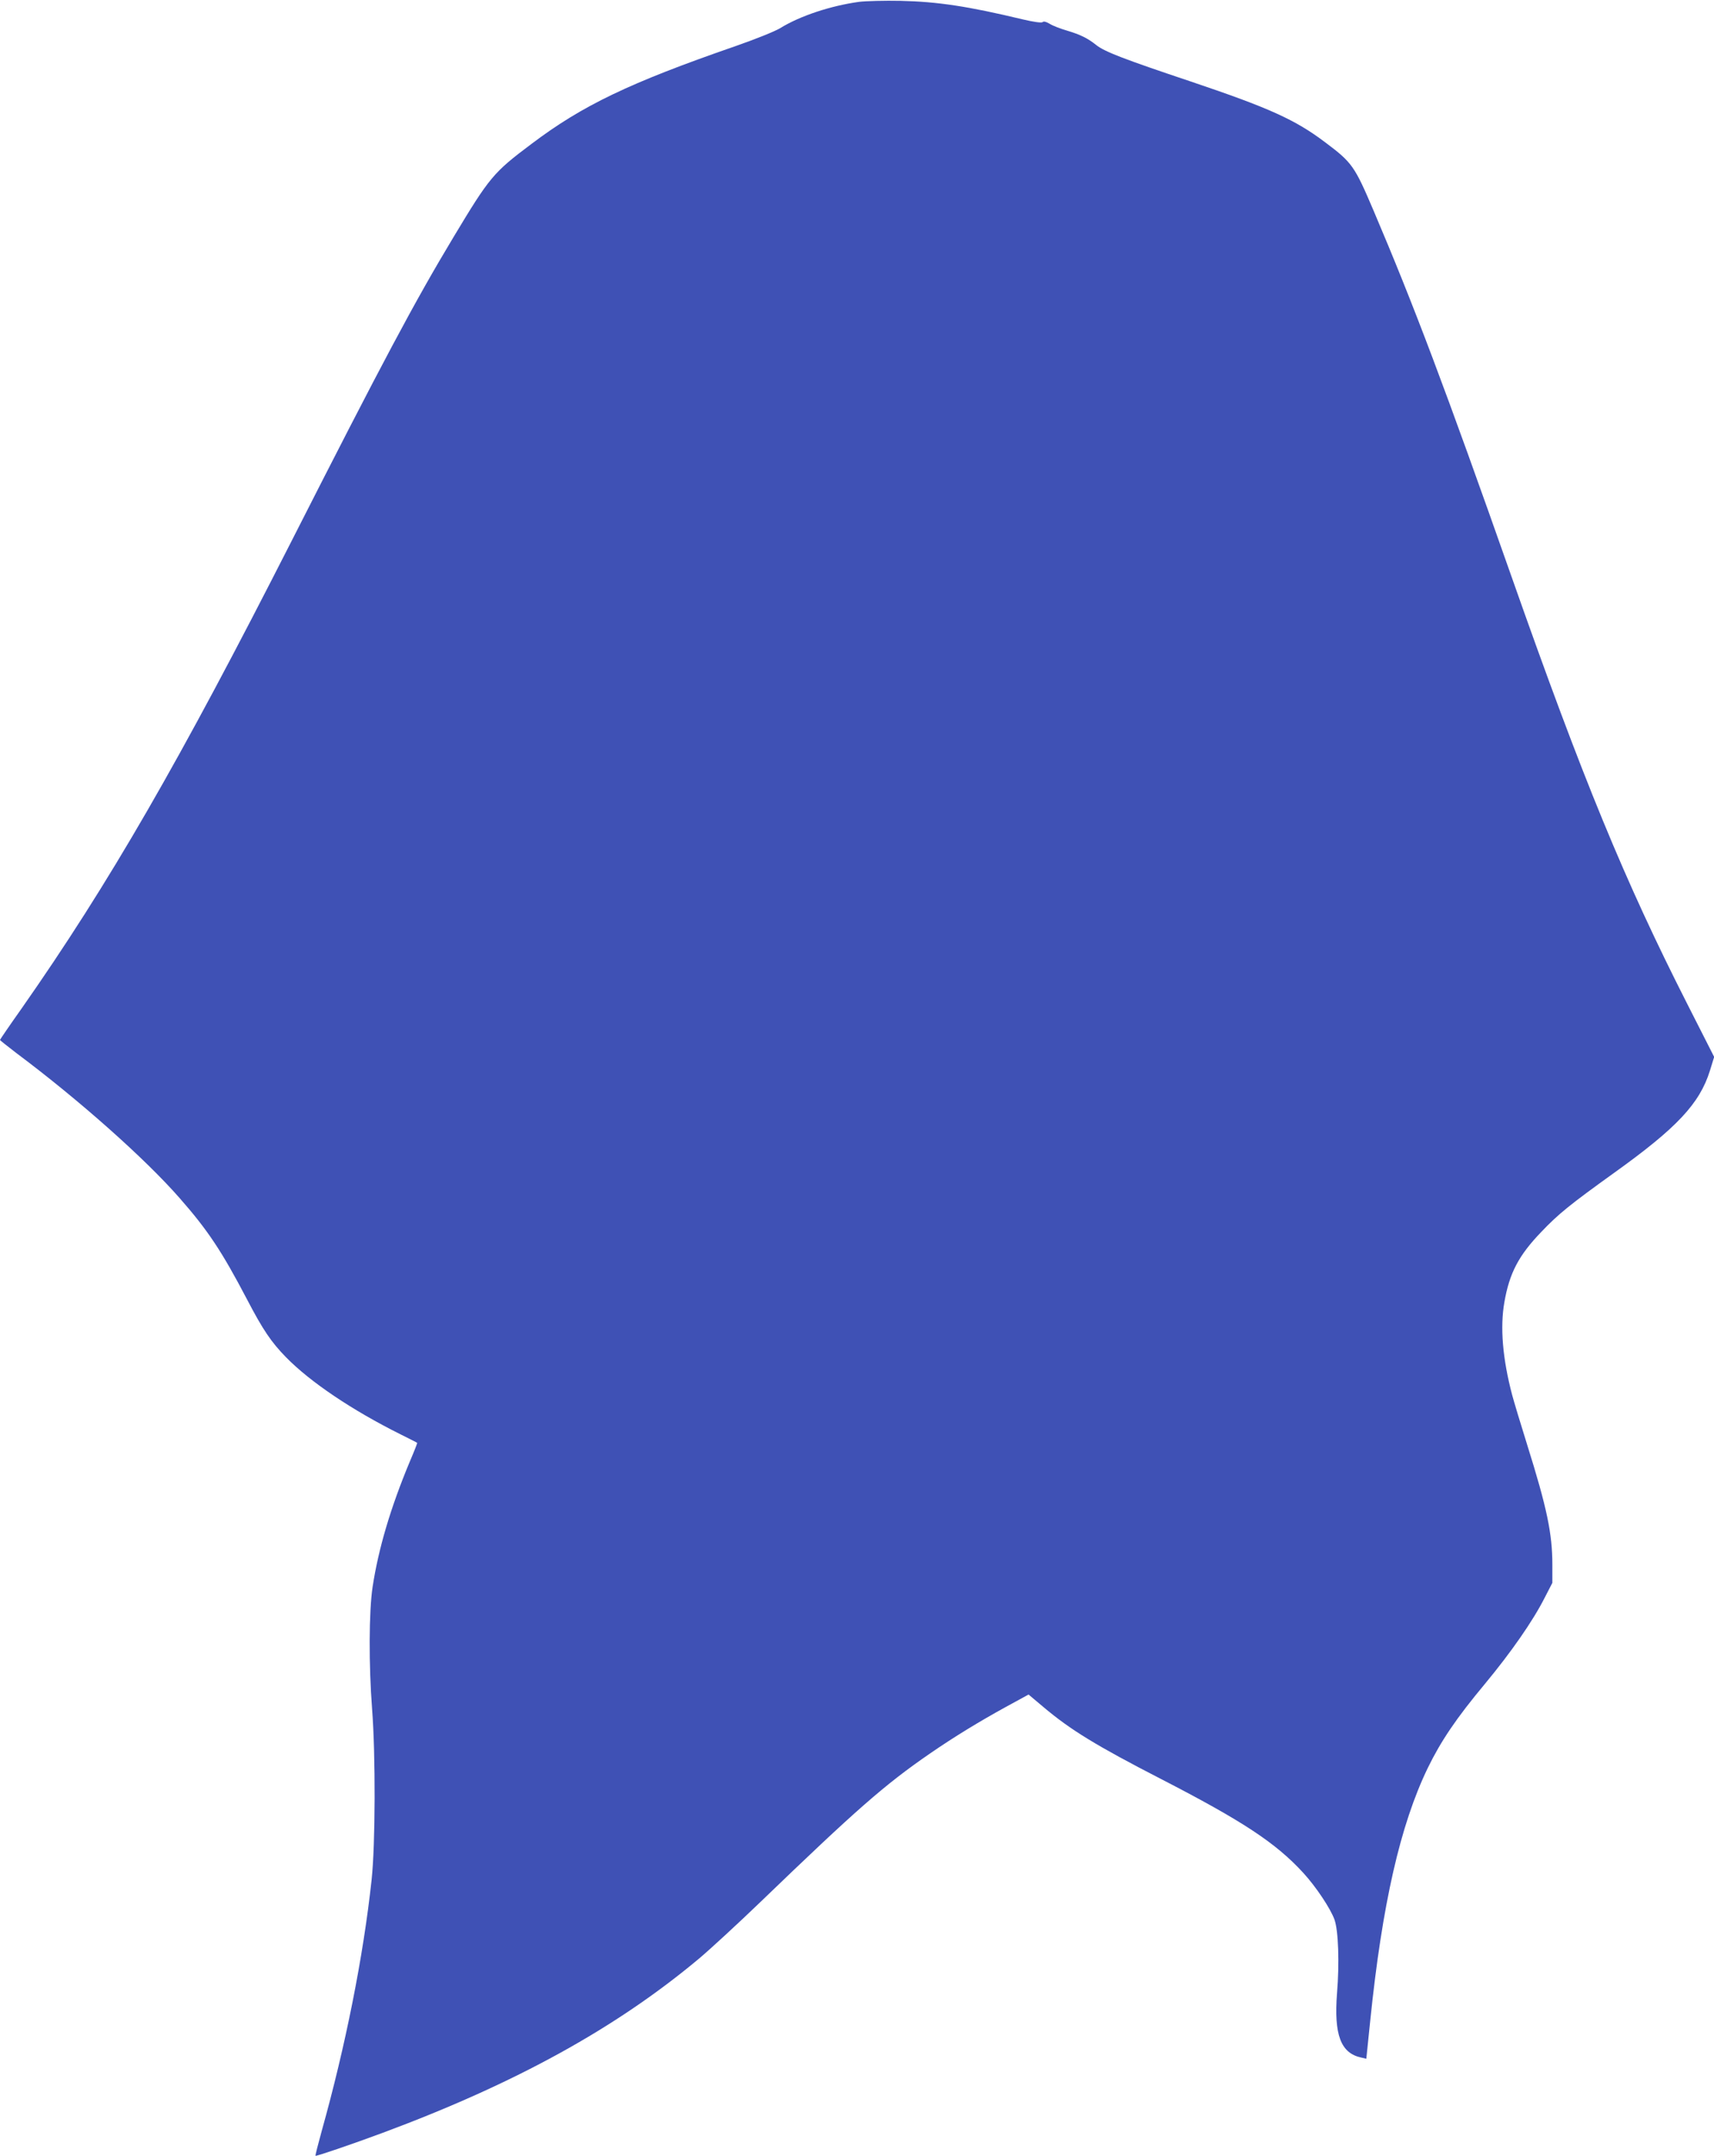 <?xml version="1.0" standalone="no"?>
<!DOCTYPE svg PUBLIC "-//W3C//DTD SVG 20010904//EN"
 "http://www.w3.org/TR/2001/REC-SVG-20010904/DTD/svg10.dtd">
<svg version="1.0" xmlns="http://www.w3.org/2000/svg"
 width="1018pt" height="1280pt" viewBox="0 0 1018 1280"
 preserveAspectRatio="xMidYMid meet">
<g transform="translate(0,1280) scale(0.1,-0.1)"
fill="#3f51b5" stroke="none">
<path d="M5102 12789 c-167 -23 -350 -83 -468 -156 -33 -20 -151 -67 -269
-108 -627 -217 -906 -351 -1208 -579 -227 -170 -249 -197 -462 -551 -234 -389
-421 -740 -965 -1810 -663 -1303 -1081 -2028 -1602 -2772 -71 -100 -128 -184
-128 -186 0 -3 44 -37 97 -78 372 -278 765 -627 969 -860 168 -191 251 -316
401 -602 95 -182 144 -254 232 -344 144 -147 392 -314 681 -458 52 -26 96 -48
98 -50 1 -1 -18 -51 -44 -111 -114 -273 -186 -516 -221 -744 -22 -147 -23
-463 -3 -725 21 -273 20 -801 -3 -1015 -49 -454 -155 -986 -296 -1489 -22 -80
-39 -146 -37 -148 4 -4 218 69 401 137 788 293 1383 621 1875 1032 69 58 234
210 368 339 566 545 735 694 1007 881 144 99 290 188 452 277 l132 72 88 -74
c160 -135 313 -229 698 -427 485 -250 682 -379 846 -558 76 -83 161 -211 185
-277 23 -65 30 -256 15 -437 -19 -247 22 -356 144 -382 l30 -7 23 223 c71 694
179 1166 342 1503 78 160 169 295 340 500 155 187 284 372 354 510 l46 89 0
107 c0 185 -32 338 -150 714 -38 121 -78 254 -89 295 -57 216 -72 402 -46 550
30 173 85 278 220 418 101 106 169 161 432 350 373 267 508 411 569 607 l25
81 -160 315 c-371 730 -619 1331 -1041 2529 -398 1130 -584 1621 -822 2180
-113 265 -127 285 -287 405 -179 135 -332 204 -798 361 -398 133 -511 177
-560 215 -51 41 -94 63 -178 88 -38 11 -84 29 -101 40 -20 12 -35 16 -41 10
-6 -6 -51 0 -119 16 -325 78 -506 105 -724 110 -96 2 -208 -1 -248 -6z"/>
</g>
</svg>
